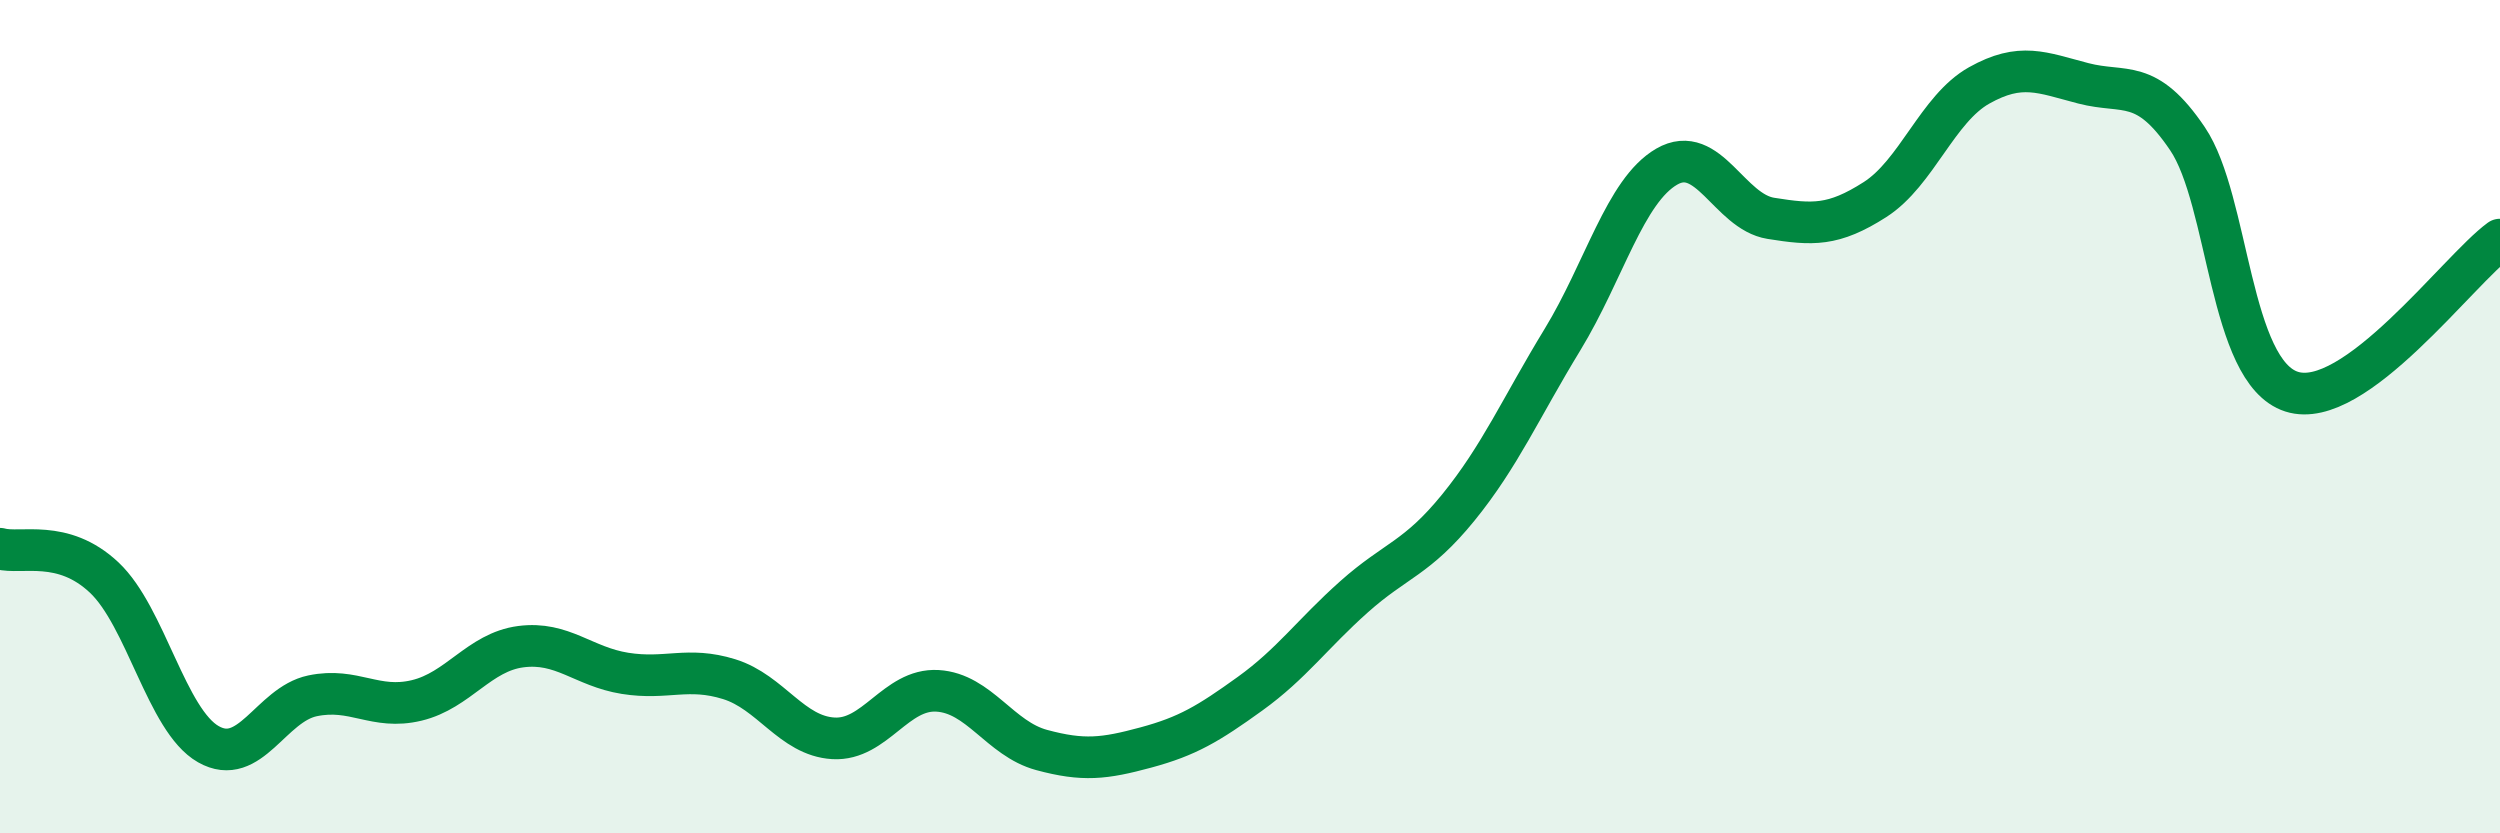
    <svg width="60" height="20" viewBox="0 0 60 20" xmlns="http://www.w3.org/2000/svg">
      <path
        d="M 0,13.17 C 0.5,13.31 1.5,12.92 2.5,13.86 C 3.5,14.8 4,17.29 5,17.86 C 6,18.43 6.5,16.91 7.5,16.7 C 8.5,16.49 9,17.05 10,16.81 C 11,16.57 11.5,15.65 12.5,15.52 C 13.5,15.39 14,16 15,16.16 C 16,16.32 16.5,15.99 17.5,16.3 C 18.5,16.61 19,17.66 20,17.72 C 21,17.78 21.5,16.52 22.5,16.58 C 23.5,16.64 24,17.73 25,18 C 26,18.27 26.5,18.21 27.5,17.94 C 28.5,17.67 29,17.37 30,16.65 C 31,15.93 31.5,15.21 32.5,14.32 C 33.5,13.43 34,13.41 35,12.18 C 36,10.95 36.5,9.79 37.5,8.15 C 38.5,6.51 39,4.58 40,4 C 41,3.42 41.5,5.08 42.5,5.24 C 43.5,5.4 44,5.43 45,4.79 C 46,4.15 46.5,2.61 47.5,2.05 C 48.5,1.49 49,1.74 50,2 C 51,2.26 51.5,1.85 52.5,3.33 C 53.5,4.81 53.5,8.92 55,9.4 C 56.5,9.88 59,6.48 60,5.75L60 20L0 20Z"
        fill="#008740"
        opacity="0.1"
        stroke-linecap="round"
        stroke-linejoin="round"
      />
      <path
        d="M 0,13.17 C 0.5,13.31 1.5,12.92 2.5,13.86 C 3.5,14.8 4,17.29 5,17.86 C 6,18.43 6.5,16.91 7.5,16.7 C 8.5,16.49 9,17.05 10,16.81 C 11,16.57 11.5,15.65 12.5,15.52 C 13.5,15.39 14,16 15,16.16 C 16,16.32 16.5,15.99 17.5,16.3 C 18.5,16.61 19,17.66 20,17.72 C 21,17.78 21.5,16.52 22.5,16.58 C 23.5,16.64 24,17.73 25,18 C 26,18.27 26.5,18.21 27.5,17.94 C 28.5,17.67 29,17.37 30,16.65 C 31,15.93 31.5,15.21 32.5,14.32 C 33.5,13.43 34,13.41 35,12.18 C 36,10.95 36.5,9.79 37.5,8.15 C 38.5,6.51 39,4.58 40,4 C 41,3.42 41.5,5.08 42.5,5.24 C 43.5,5.4 44,5.43 45,4.79 C 46,4.15 46.5,2.61 47.5,2.05 C 48.5,1.49 49,1.74 50,2 C 51,2.26 51.5,1.85 52.5,3.33 C 53.5,4.81 53.5,8.92 55,9.4 C 56.5,9.88 59,6.48 60,5.75"
        stroke="#008740"
        stroke-width="1"
        fill="none"
        stroke-linecap="round"
        stroke-linejoin="round"
      />
    </svg>
  